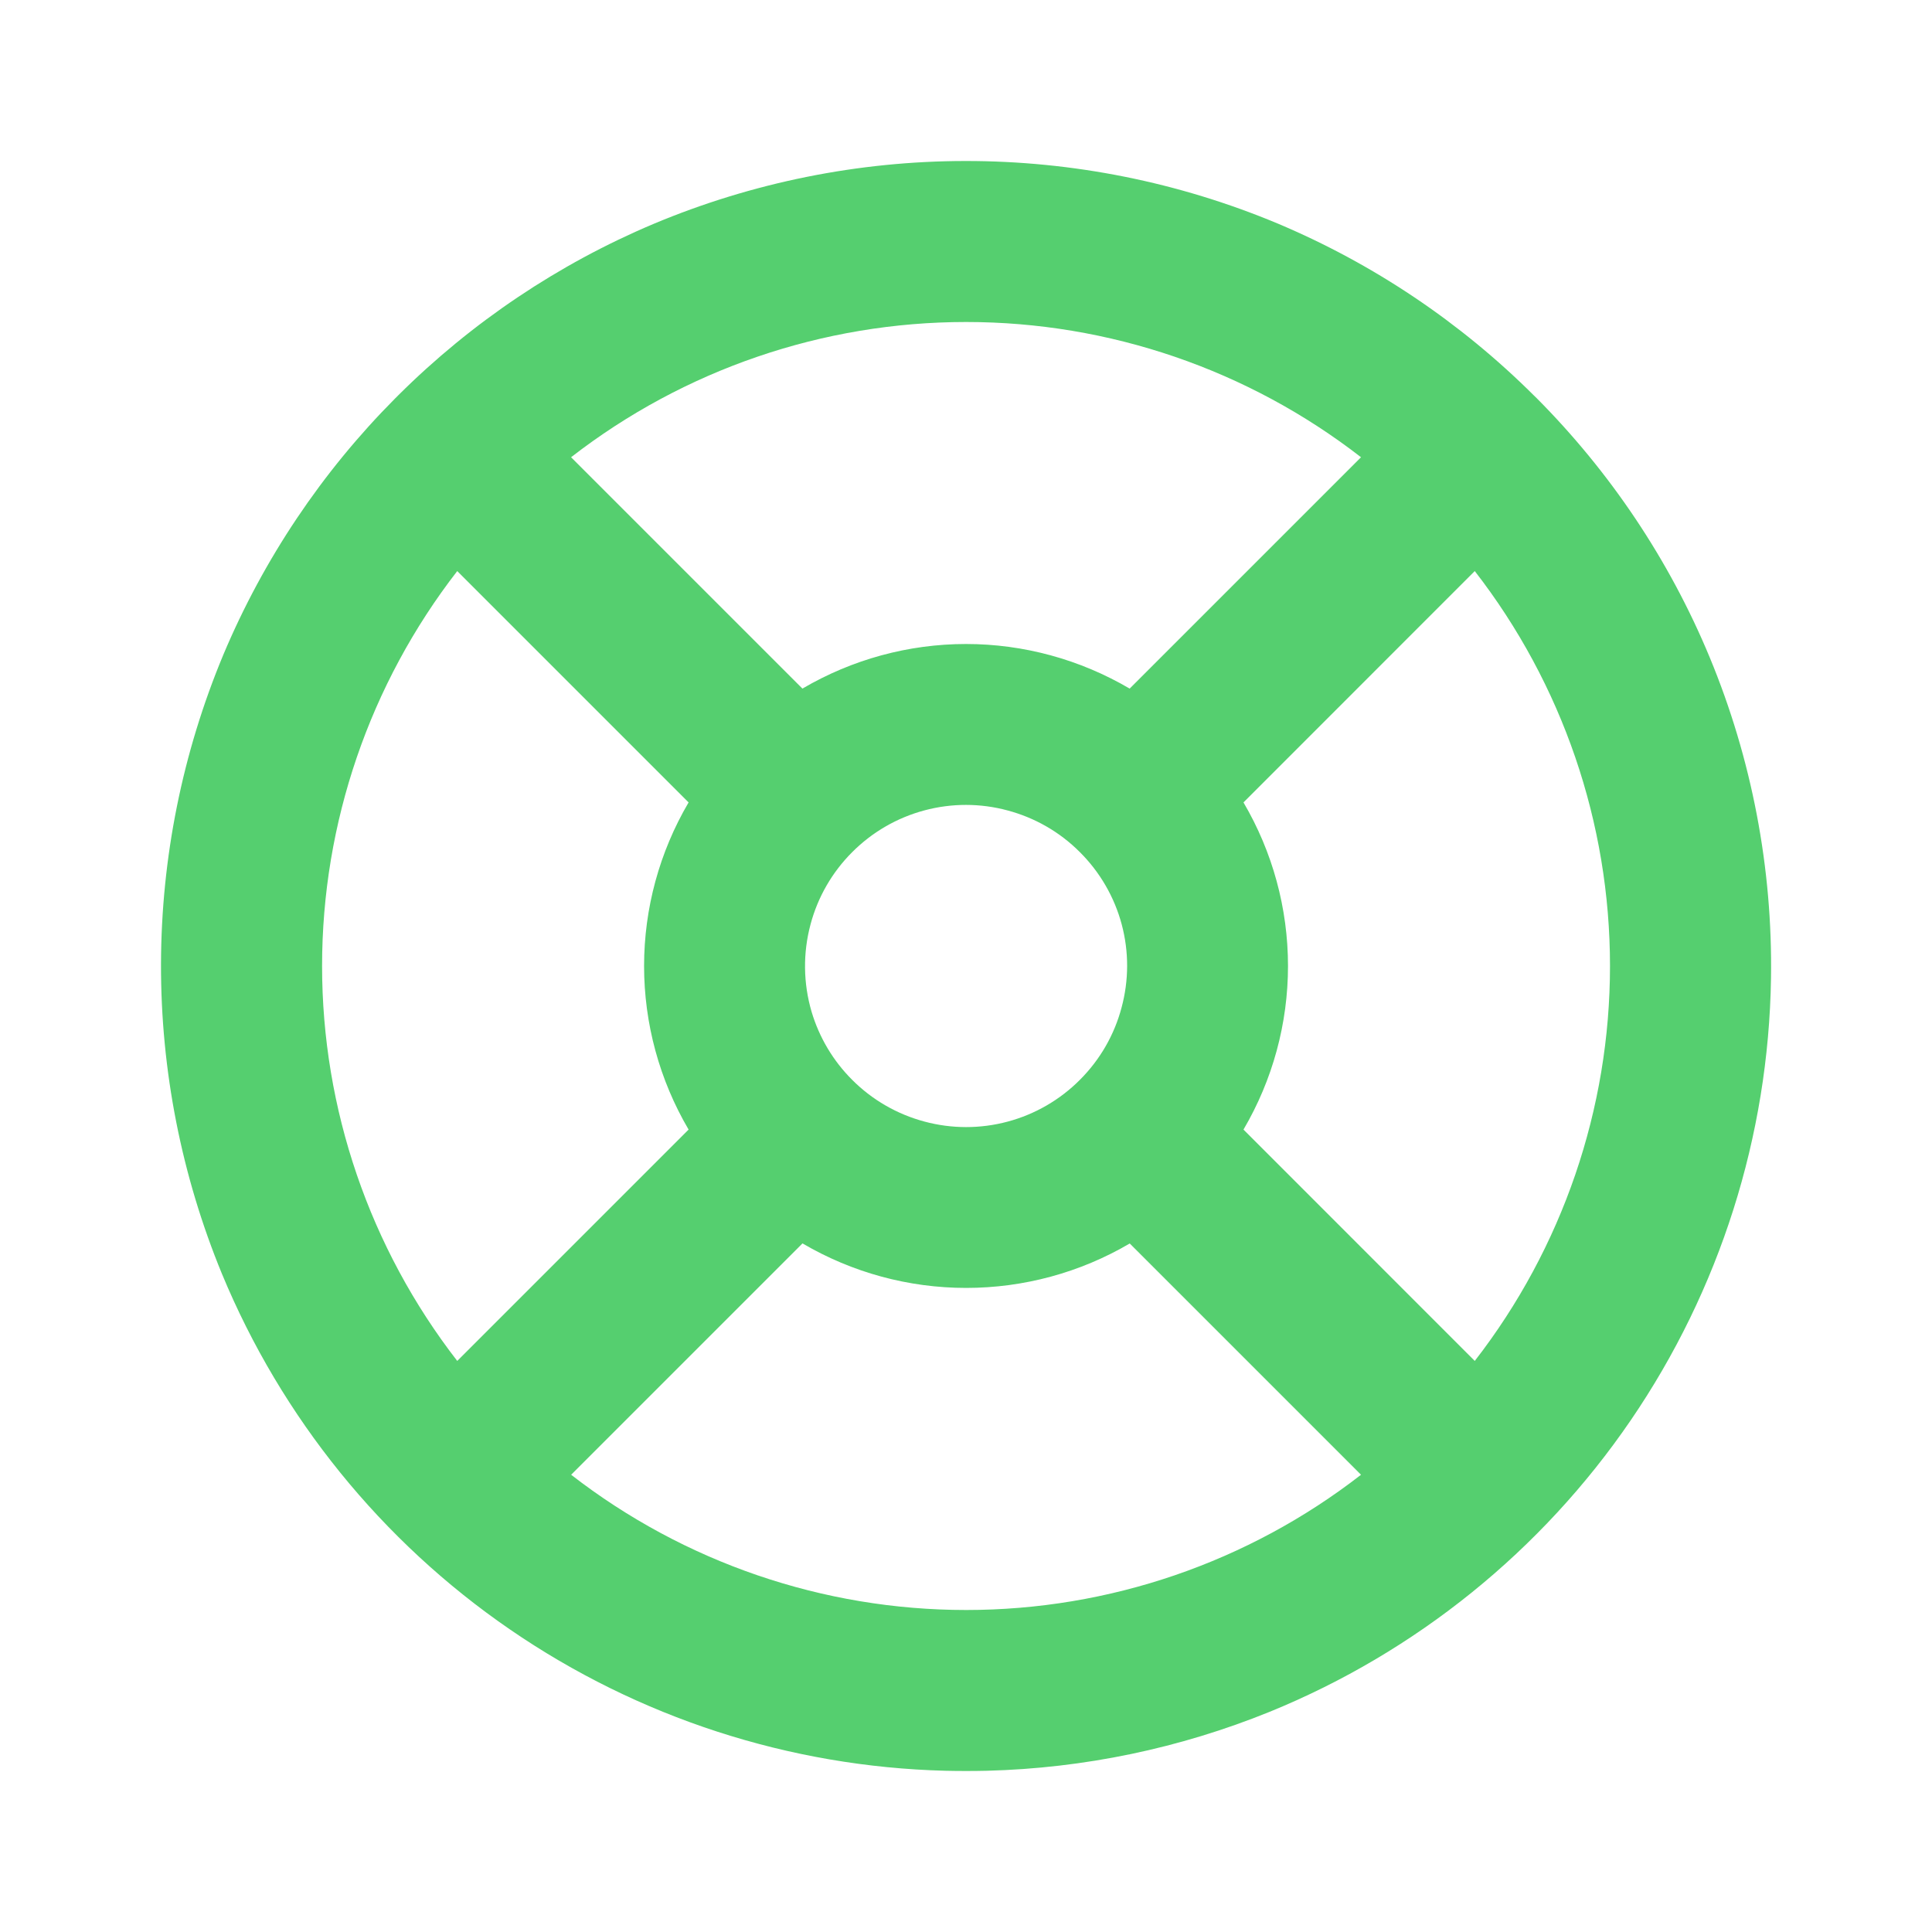 <?xml version="1.0" encoding="UTF-8"?> <svg xmlns="http://www.w3.org/2000/svg" width="24" height="24" viewBox="0 0 24 24" fill="none"><path fill-rule="evenodd" clip-rule="evenodd" d="M12.261 21.997C12.087 22.001 11.914 22.001 11.741 21.997C9.807 21.947 7.929 21.337 6.334 20.241C4.74 19.146 3.498 17.611 2.757 15.824C2.255 14.604 1.997 13.297 2 11.977C2.003 10.658 2.266 9.352 2.774 8.134C3.274 6.945 3.999 5.864 4.908 4.95L4.95 4.908C5.86 4.003 6.935 3.281 8.117 2.782C9.345 2.267 10.662 2.001 11.993 2C13.324 1.999 14.642 2.263 15.87 2.776C17.06 3.277 18.142 4.003 19.056 4.914L19.087 4.944C20 5.861 20.736 6.954 21.239 8.167C21.762 9.429 22.021 10.786 22 12.152C21.97 14.114 21.364 16.024 20.257 17.644C19.15 19.264 17.59 20.523 15.774 21.264C14.656 21.718 13.466 21.966 12.261 21.997ZM14.034 15.447L16.907 18.32C15.504 19.409 13.778 20 12.002 20C10.225 20 8.499 19.409 7.095 18.32L9.969 15.446C10.585 15.808 11.287 15.999 12.002 15.999C12.716 15.999 13.418 15.809 14.034 15.447ZM8.555 14.031L5.68 16.906C4.592 15.502 4.001 13.776 4.001 12C4.001 10.223 4.592 8.498 5.68 7.094L8.554 9.968C8.192 10.584 8.001 11.285 8.001 12C8.001 12.714 8.192 13.416 8.554 14.032M10.082 12.569C9.978 12.215 9.973 11.839 10.069 11.482C10.159 11.143 10.338 10.834 10.586 10.586C10.834 10.337 11.143 10.158 11.483 10.067C11.822 9.976 12.179 9.976 12.518 10.068C12.847 10.156 13.158 10.328 13.415 10.586C13.664 10.834 13.843 11.143 13.934 11.482C14.025 11.822 14.024 12.179 13.932 12.518C13.845 12.846 13.672 13.157 13.415 13.414C13.167 13.663 12.858 13.842 12.518 13.933C12.179 14.024 11.822 14.024 11.482 13.932C11.143 13.841 10.834 13.663 10.586 13.414C10.35 13.179 10.177 12.888 10.082 12.569ZM14.033 8.554C13.417 8.192 12.715 8 12.001 8C11.286 8 10.584 8.192 9.968 8.554L7.094 5.68C8.498 4.591 10.224 4 12.001 4C13.777 4 15.503 4.591 16.907 5.68L14.033 8.554ZM18.32 16.906C19.409 15.502 20 13.776 20 12C20 10.223 19.409 8.498 18.32 7.094L15.447 9.968C15.809 10.584 16 11.285 16 12C16 12.714 15.809 13.416 15.447 14.032L18.32 16.906Z" fill="#55CF6F"></path></svg> 